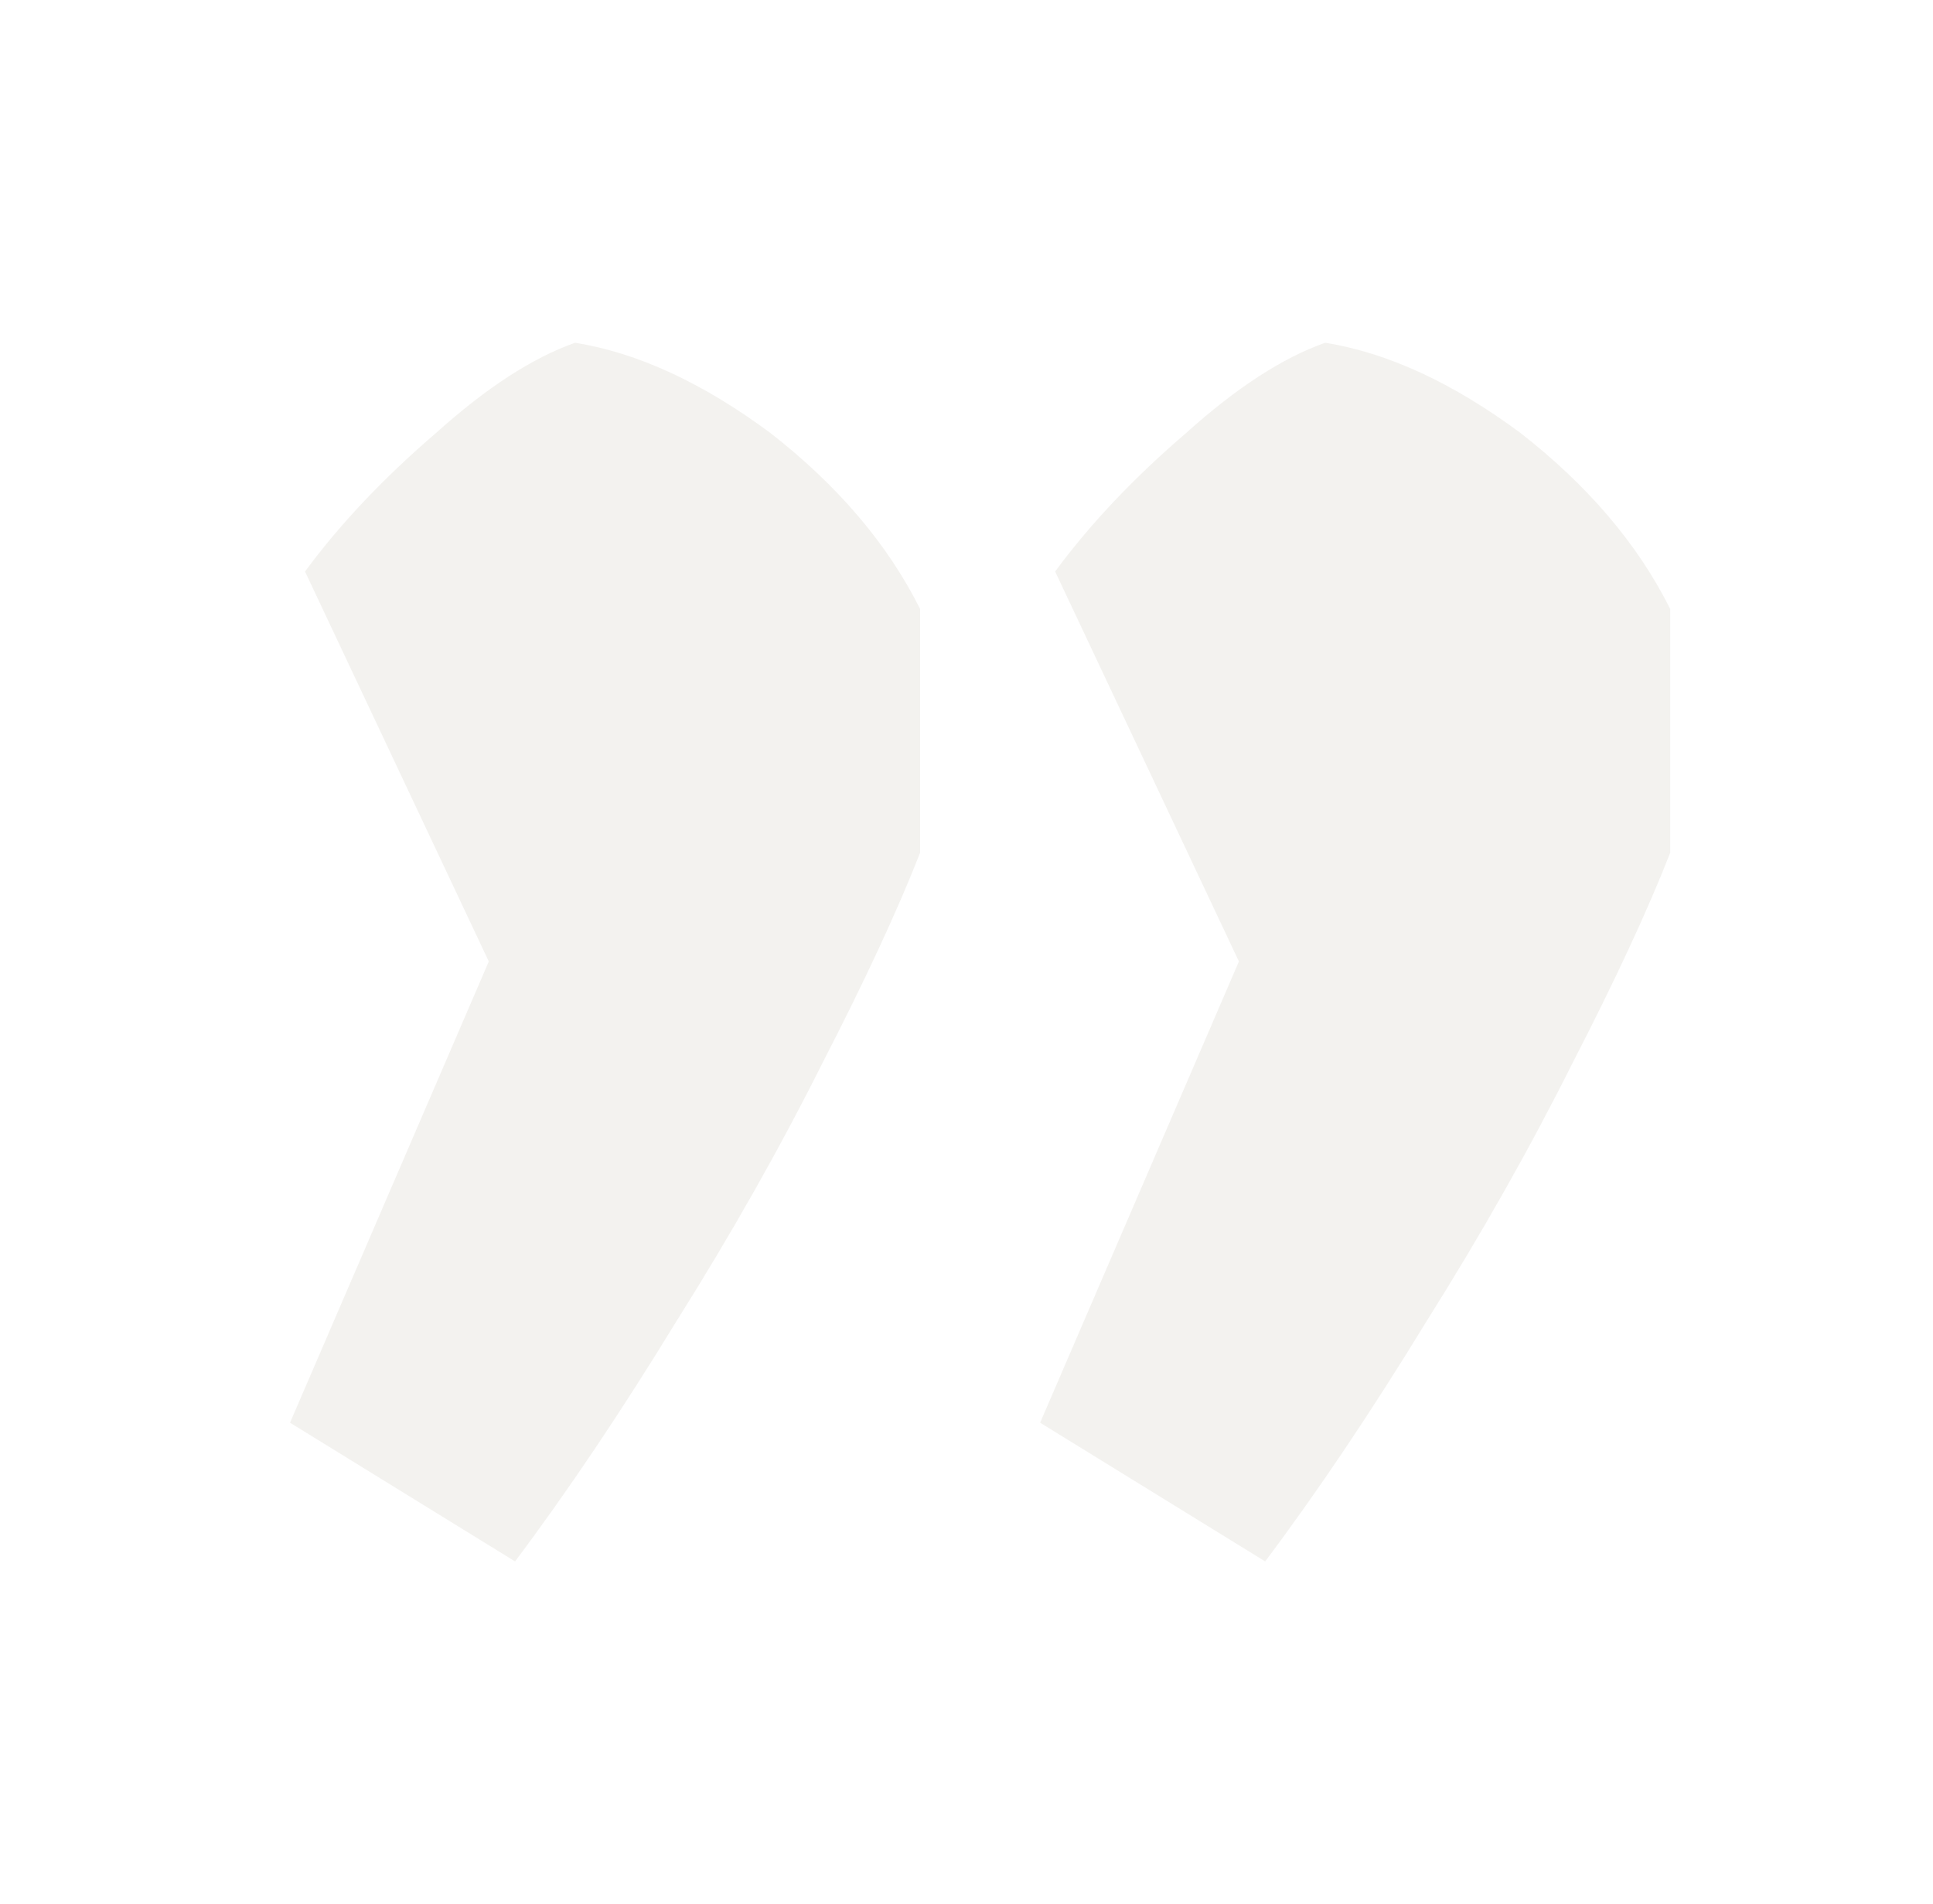 <svg width="68" height="67" viewBox="0 0 68 67" fill="none" xmlns="http://www.w3.org/2000/svg">
<path d="M44.507 54.94L36.59 50.059L43.583 33.83L37.118 20.109C38.349 18.438 39.889 16.81 41.736 15.227C43.495 13.644 45.122 12.588 46.617 12.06C48.816 12.412 51.103 13.468 53.478 15.227C55.853 17.074 57.612 19.141 58.756 21.428V30.004C57.964 32.027 56.821 34.49 55.325 37.393C53.83 40.383 52.115 43.418 50.18 46.496C48.245 49.663 46.354 52.478 44.507 54.94ZM10.203 50.059L17.195 33.83L10.73 20.109C11.962 18.438 13.501 16.81 15.348 15.227C17.107 13.644 18.735 12.588 20.23 12.06C22.429 12.412 24.716 13.468 27.091 15.227C29.465 17.074 31.225 19.141 32.368 21.428V30.004C31.576 32.027 30.433 34.49 28.938 37.393C27.442 40.383 25.727 43.418 23.792 46.496C21.857 49.663 19.966 52.478 18.119 54.94L10.203 50.059Z" fill="#E9E7E1" fill-opacity="0.5"/>
</svg>

